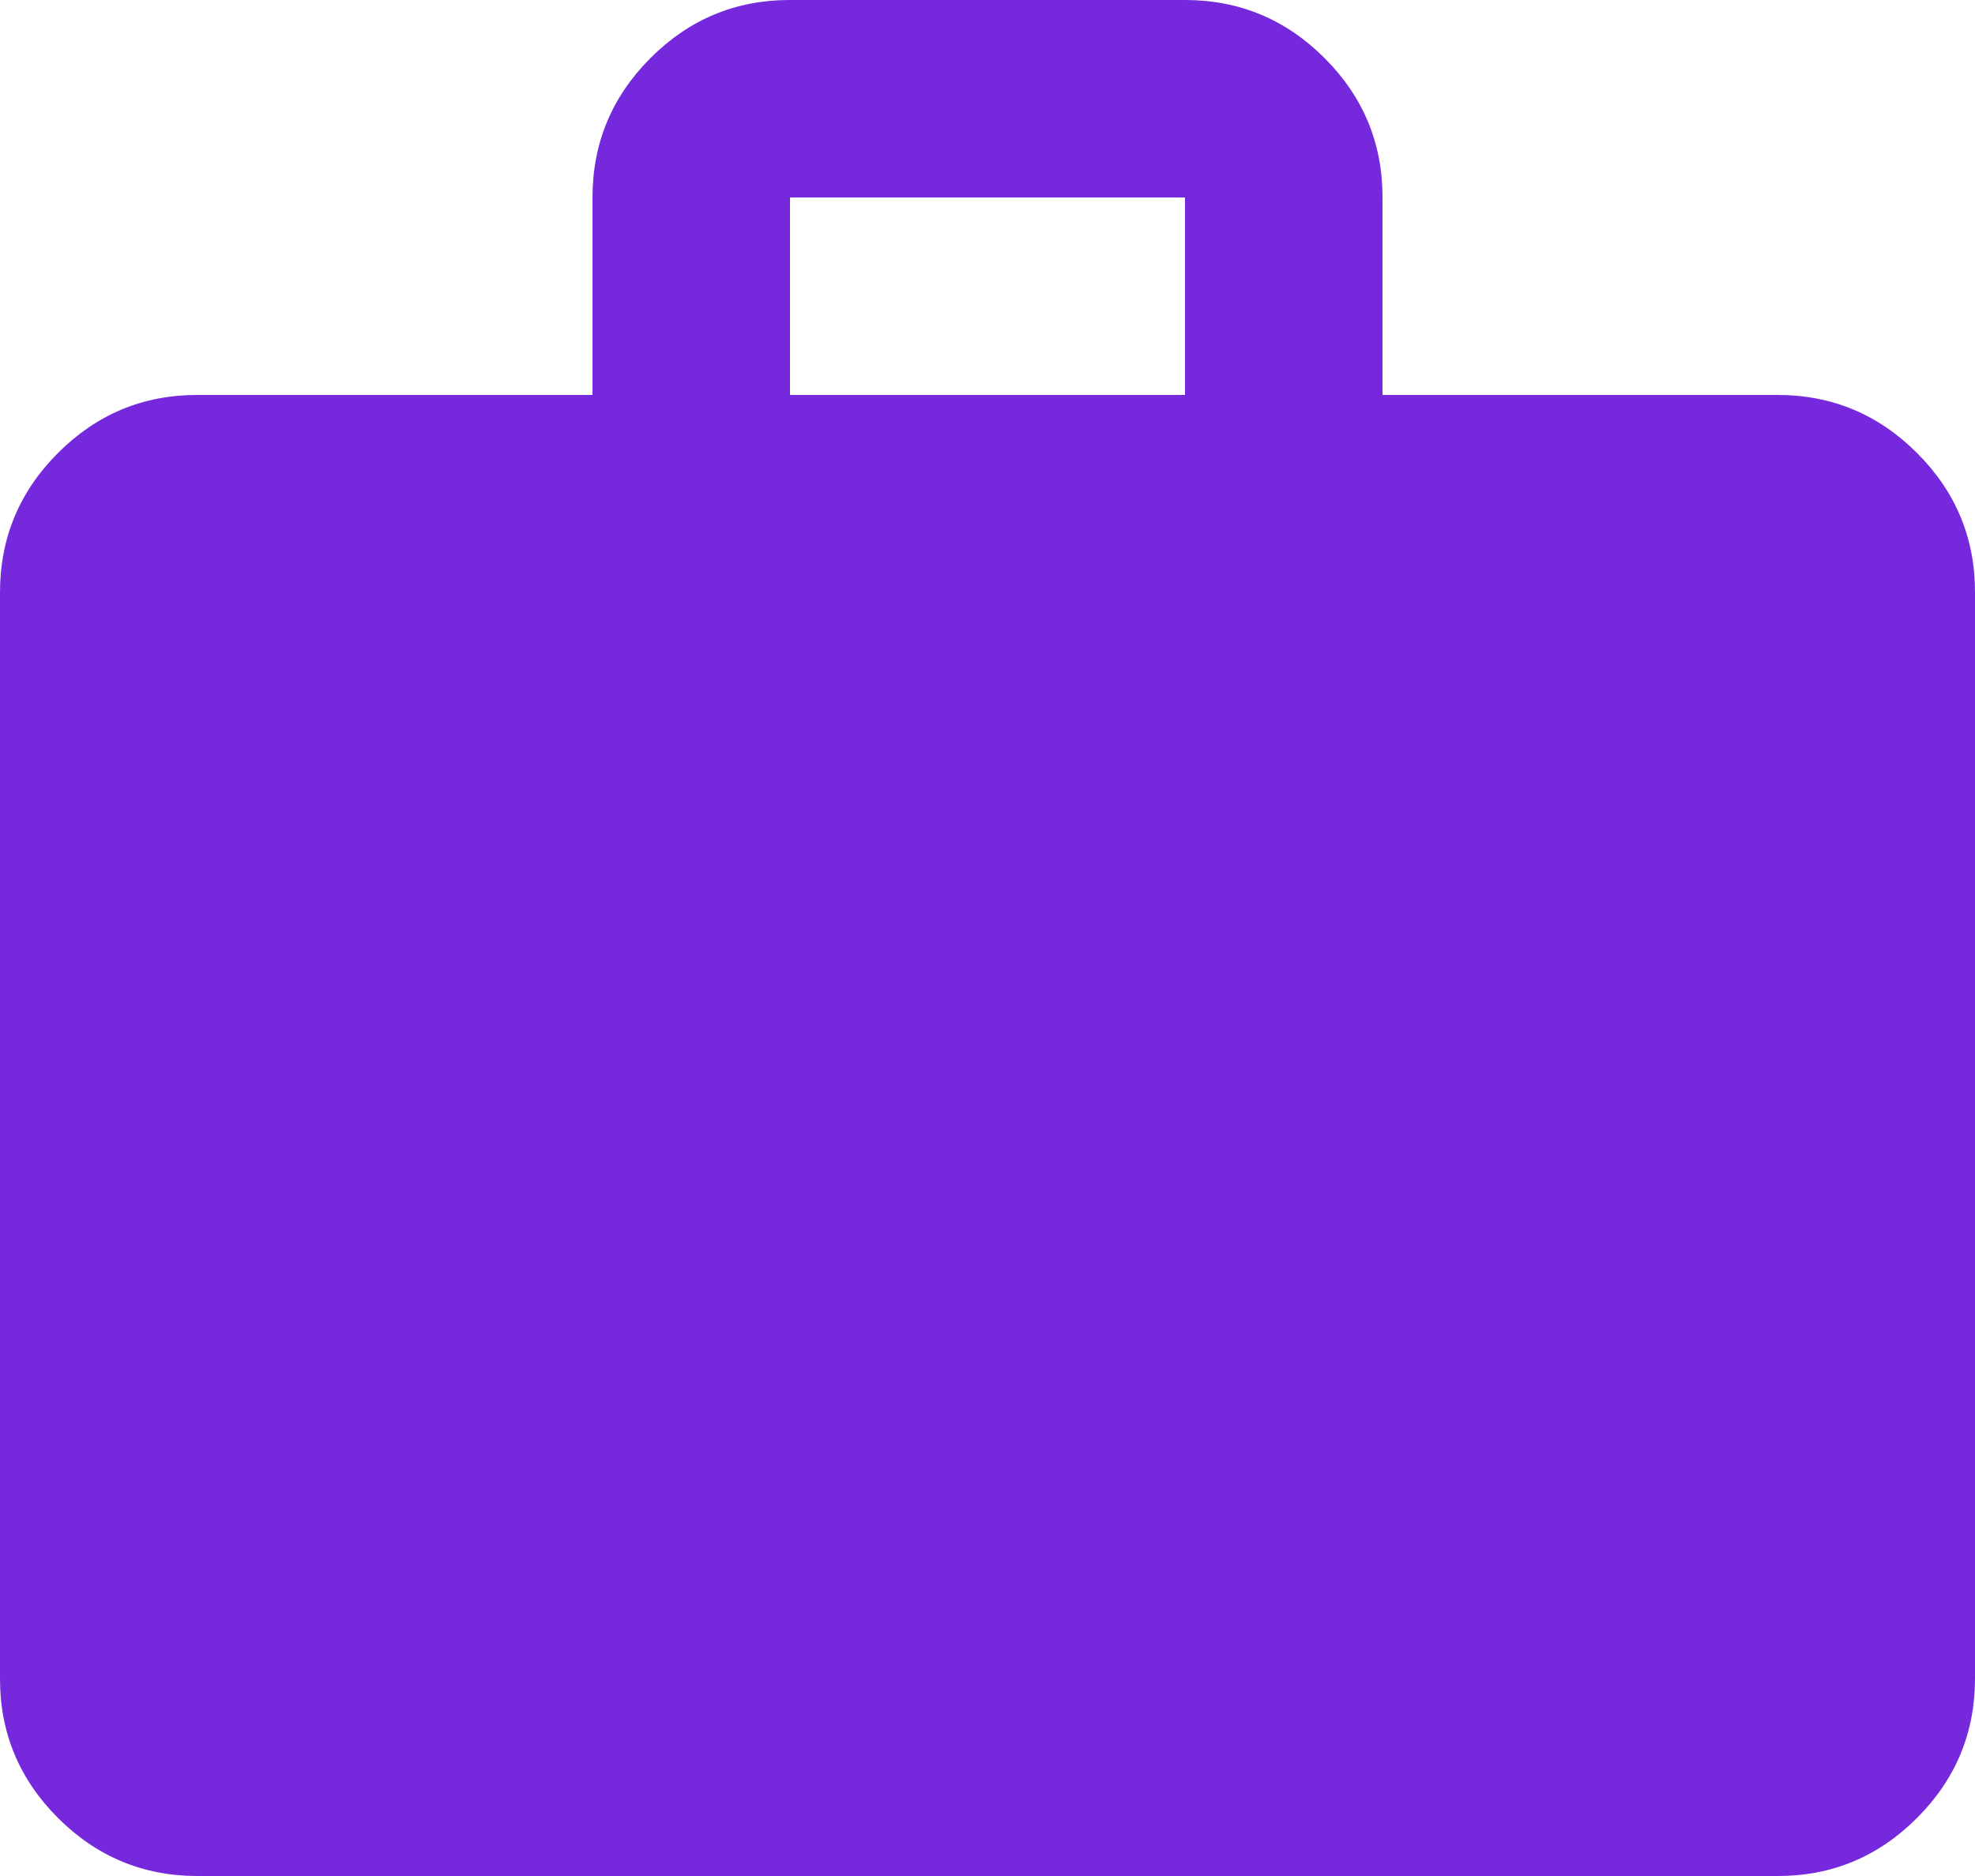 <svg width="20" height="19" viewBox="0 0 20 19" fill="none" xmlns="http://www.w3.org/2000/svg">
<path d="M2 19C1.45 19 0.979 18.804 0.587 18.412C0.195 18.02 -0.001 17.549 1.69779e-06 17V6C1.69779e-06 5.45 0.196 4.979 0.588 4.587C0.98 4.195 1.451 3.999 2 4H6V2C6 1.45 6.196 0.979 6.588 0.587C6.98 0.195 7.451 -0.001 8 1.69779e-06H12C12.55 1.69779e-06 13.021 0.196 13.413 0.588C13.805 0.98 14.001 1.451 14 2V4H18C18.55 4 19.021 4.196 19.413 4.588C19.805 4.98 20.001 5.451 20 6V17C20 17.55 19.804 18.021 19.412 18.413C19.02 18.805 18.549 19.001 18 19H2ZM8 4H12V2H8V4Z" fill="#7628DC"/>
</svg>
